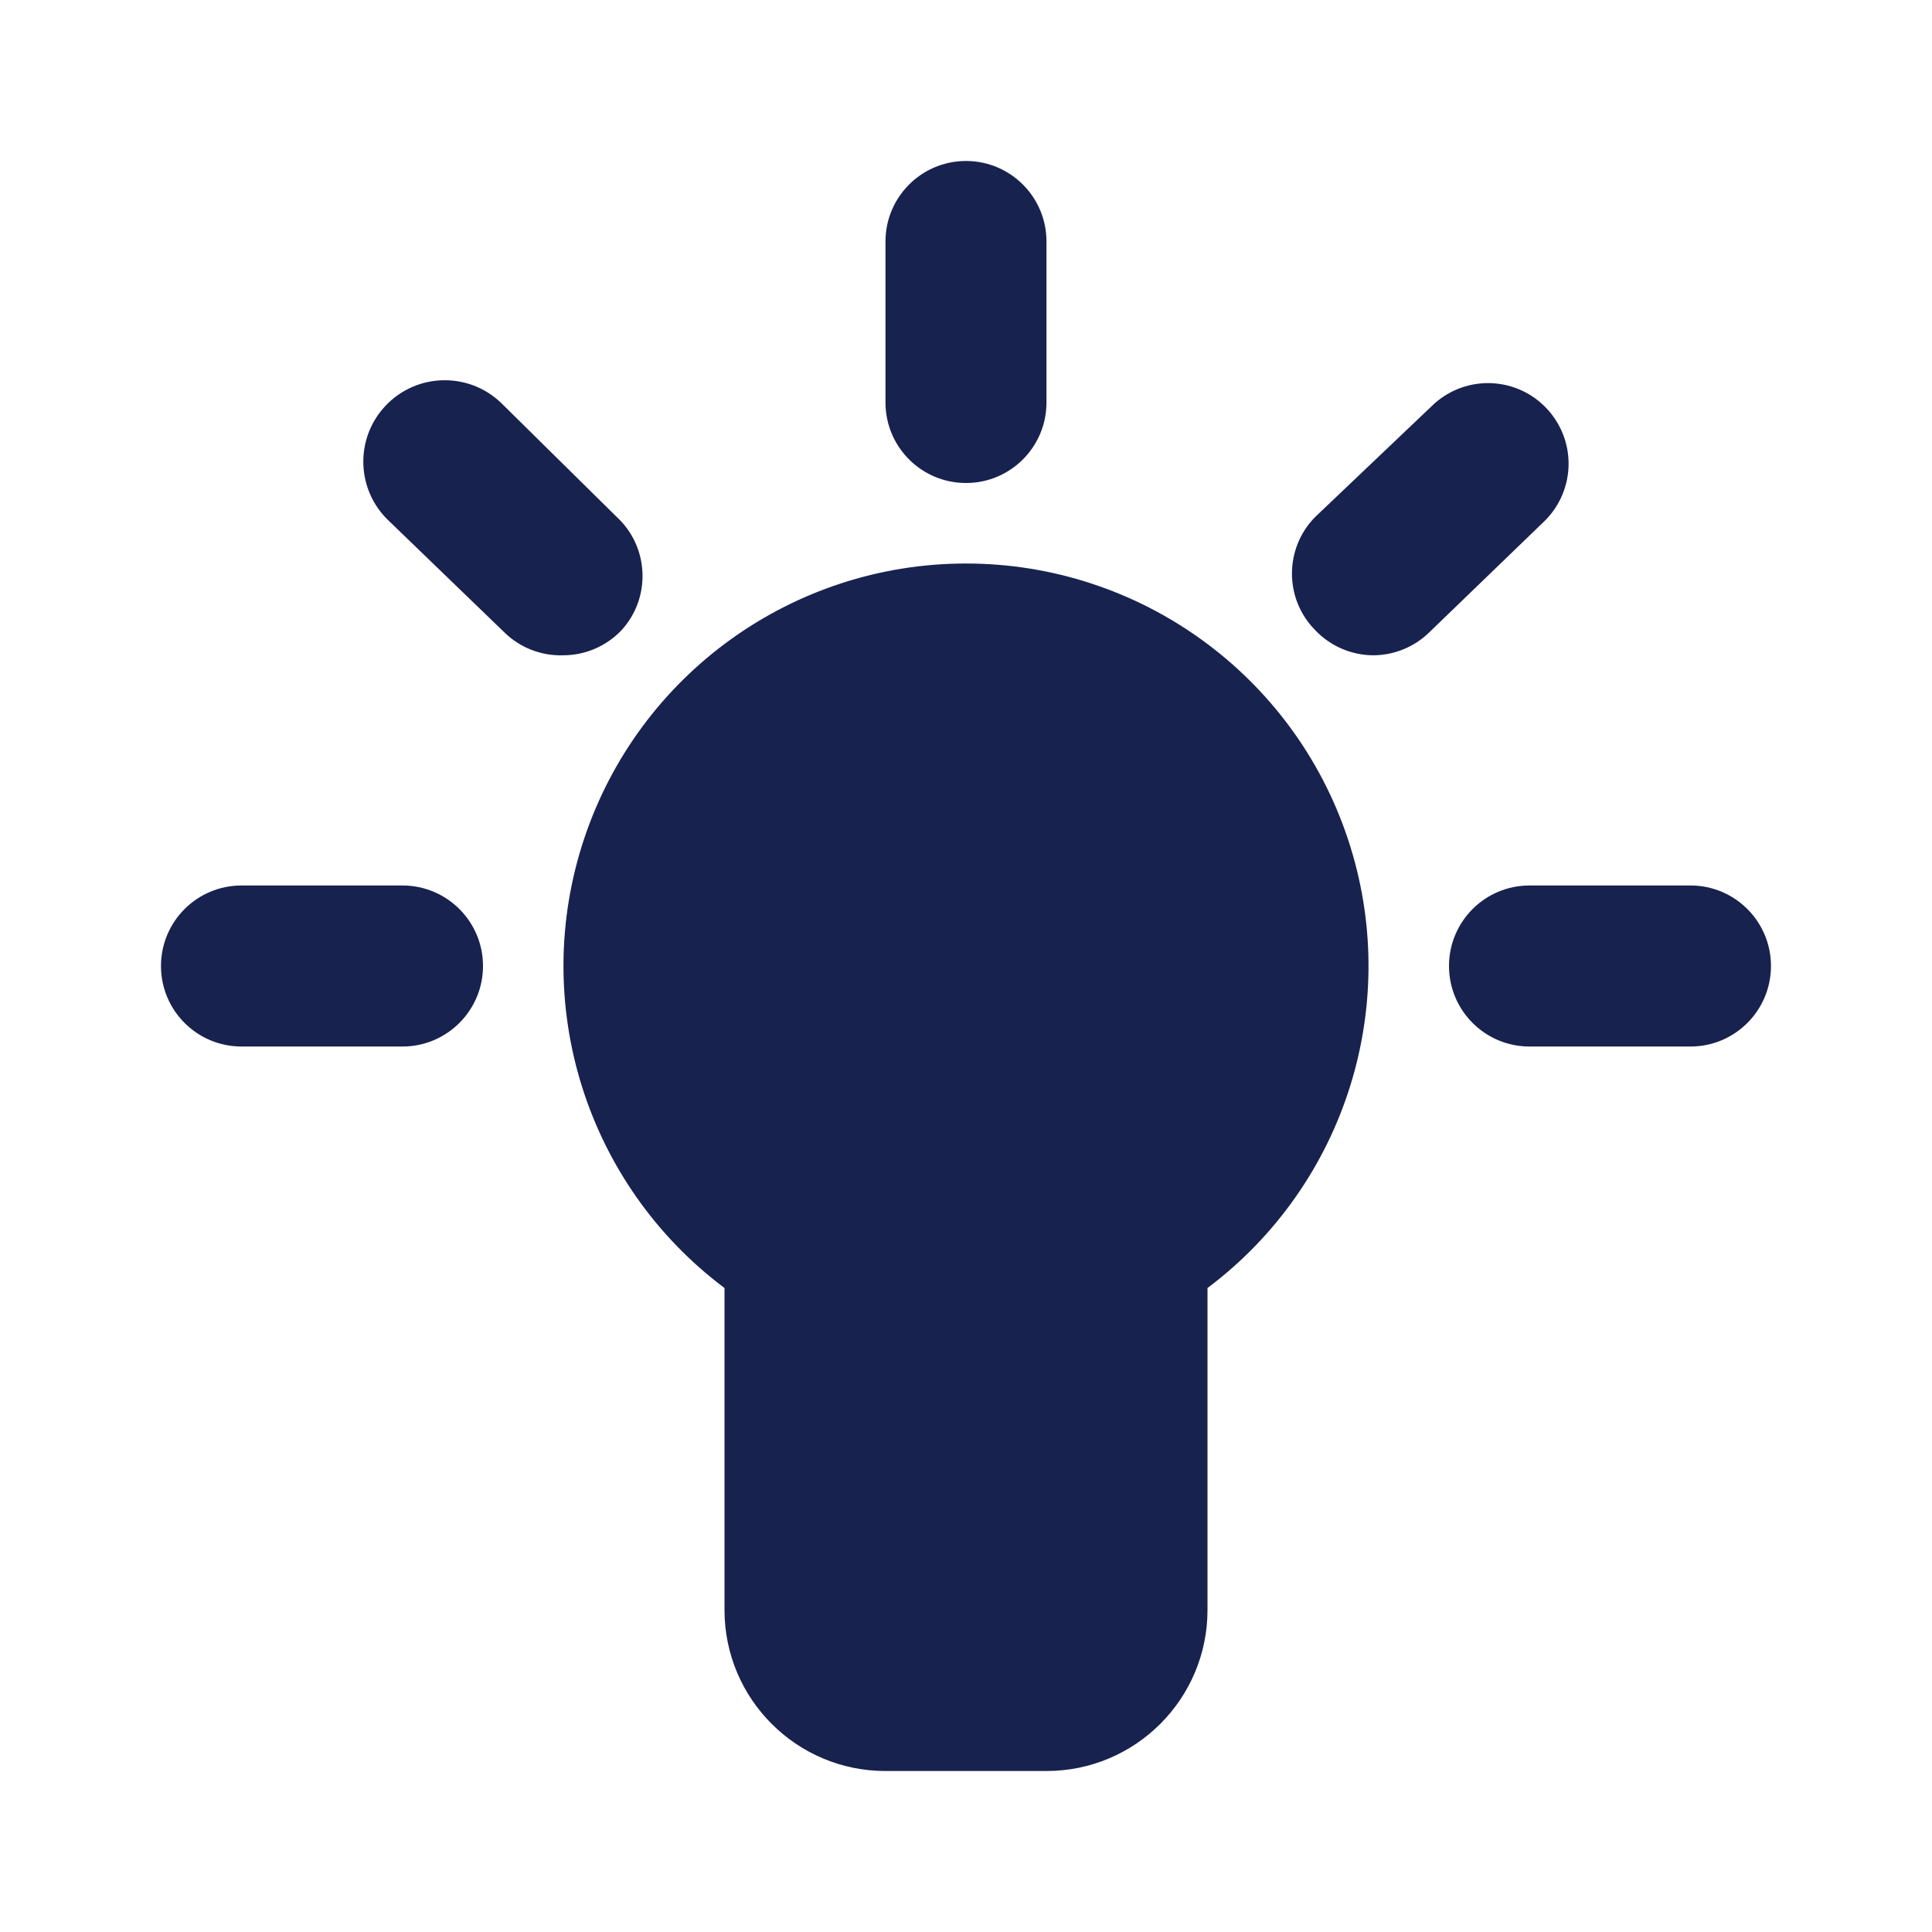 <svg width="40" height="40" viewBox="0 0 40 40" fill="none" xmlns="http://www.w3.org/2000/svg">
<path fill-rule="evenodd" clip-rule="evenodd" d="M21.666 8.333C21.666 9.254 20.92 10 20 10C19.079 10 18.333 9.254 18.333 8.333V5C18.333 4.079 19.079 3.333 20 3.333C20.92 3.333 21.666 4.079 21.666 5V8.333ZM12.094 17.365C13.228 13.962 16.413 11.667 20 11.667C23.587 11.667 26.771 13.962 27.905 17.365C29.04 20.767 27.869 24.514 25 26.667V33.333C25 35.174 23.507 36.667 21.666 36.667H18.333C16.492 36.667 15 35.174 15 33.333V26.667C12.13 24.514 10.96 20.767 12.094 17.365ZM35 18.333H31.666C30.746 18.333 30 19.079 30 20C30 20.92 30.746 21.667 31.666 21.667H35C35.92 21.667 36.666 20.92 36.666 20C36.666 19.079 35.92 18.333 35 18.333ZM5 18.333H8.333C9.253 18.333 10 19.079 10 20C10 20.92 9.253 21.667 8.333 21.667H5C4.079 21.667 3.333 20.92 3.333 20C3.333 19.079 4.079 18.333 5 18.333ZM12.766 10.7L10.366 8.333C9.69 7.694 8.623 7.723 7.983 8.4C7.343 9.076 7.373 10.143 8.05 10.783L10.45 13.1C10.775 13.414 11.214 13.583 11.666 13.567C12.12 13.565 12.553 13.378 12.866 13.05C13.486 12.373 13.441 11.322 12.766 10.7ZM29.633 8.417C30.283 7.77 31.333 7.77 31.983 8.417C32.298 8.73 32.476 9.156 32.476 9.6C32.476 10.044 32.298 10.47 31.983 10.783L29.583 13.1C29.274 13.398 28.862 13.565 28.433 13.567C27.979 13.565 27.546 13.378 27.233 13.05C26.587 12.4 26.587 11.35 27.233 10.7L29.633 8.417Z" fill="#17224F"/>
</svg>
